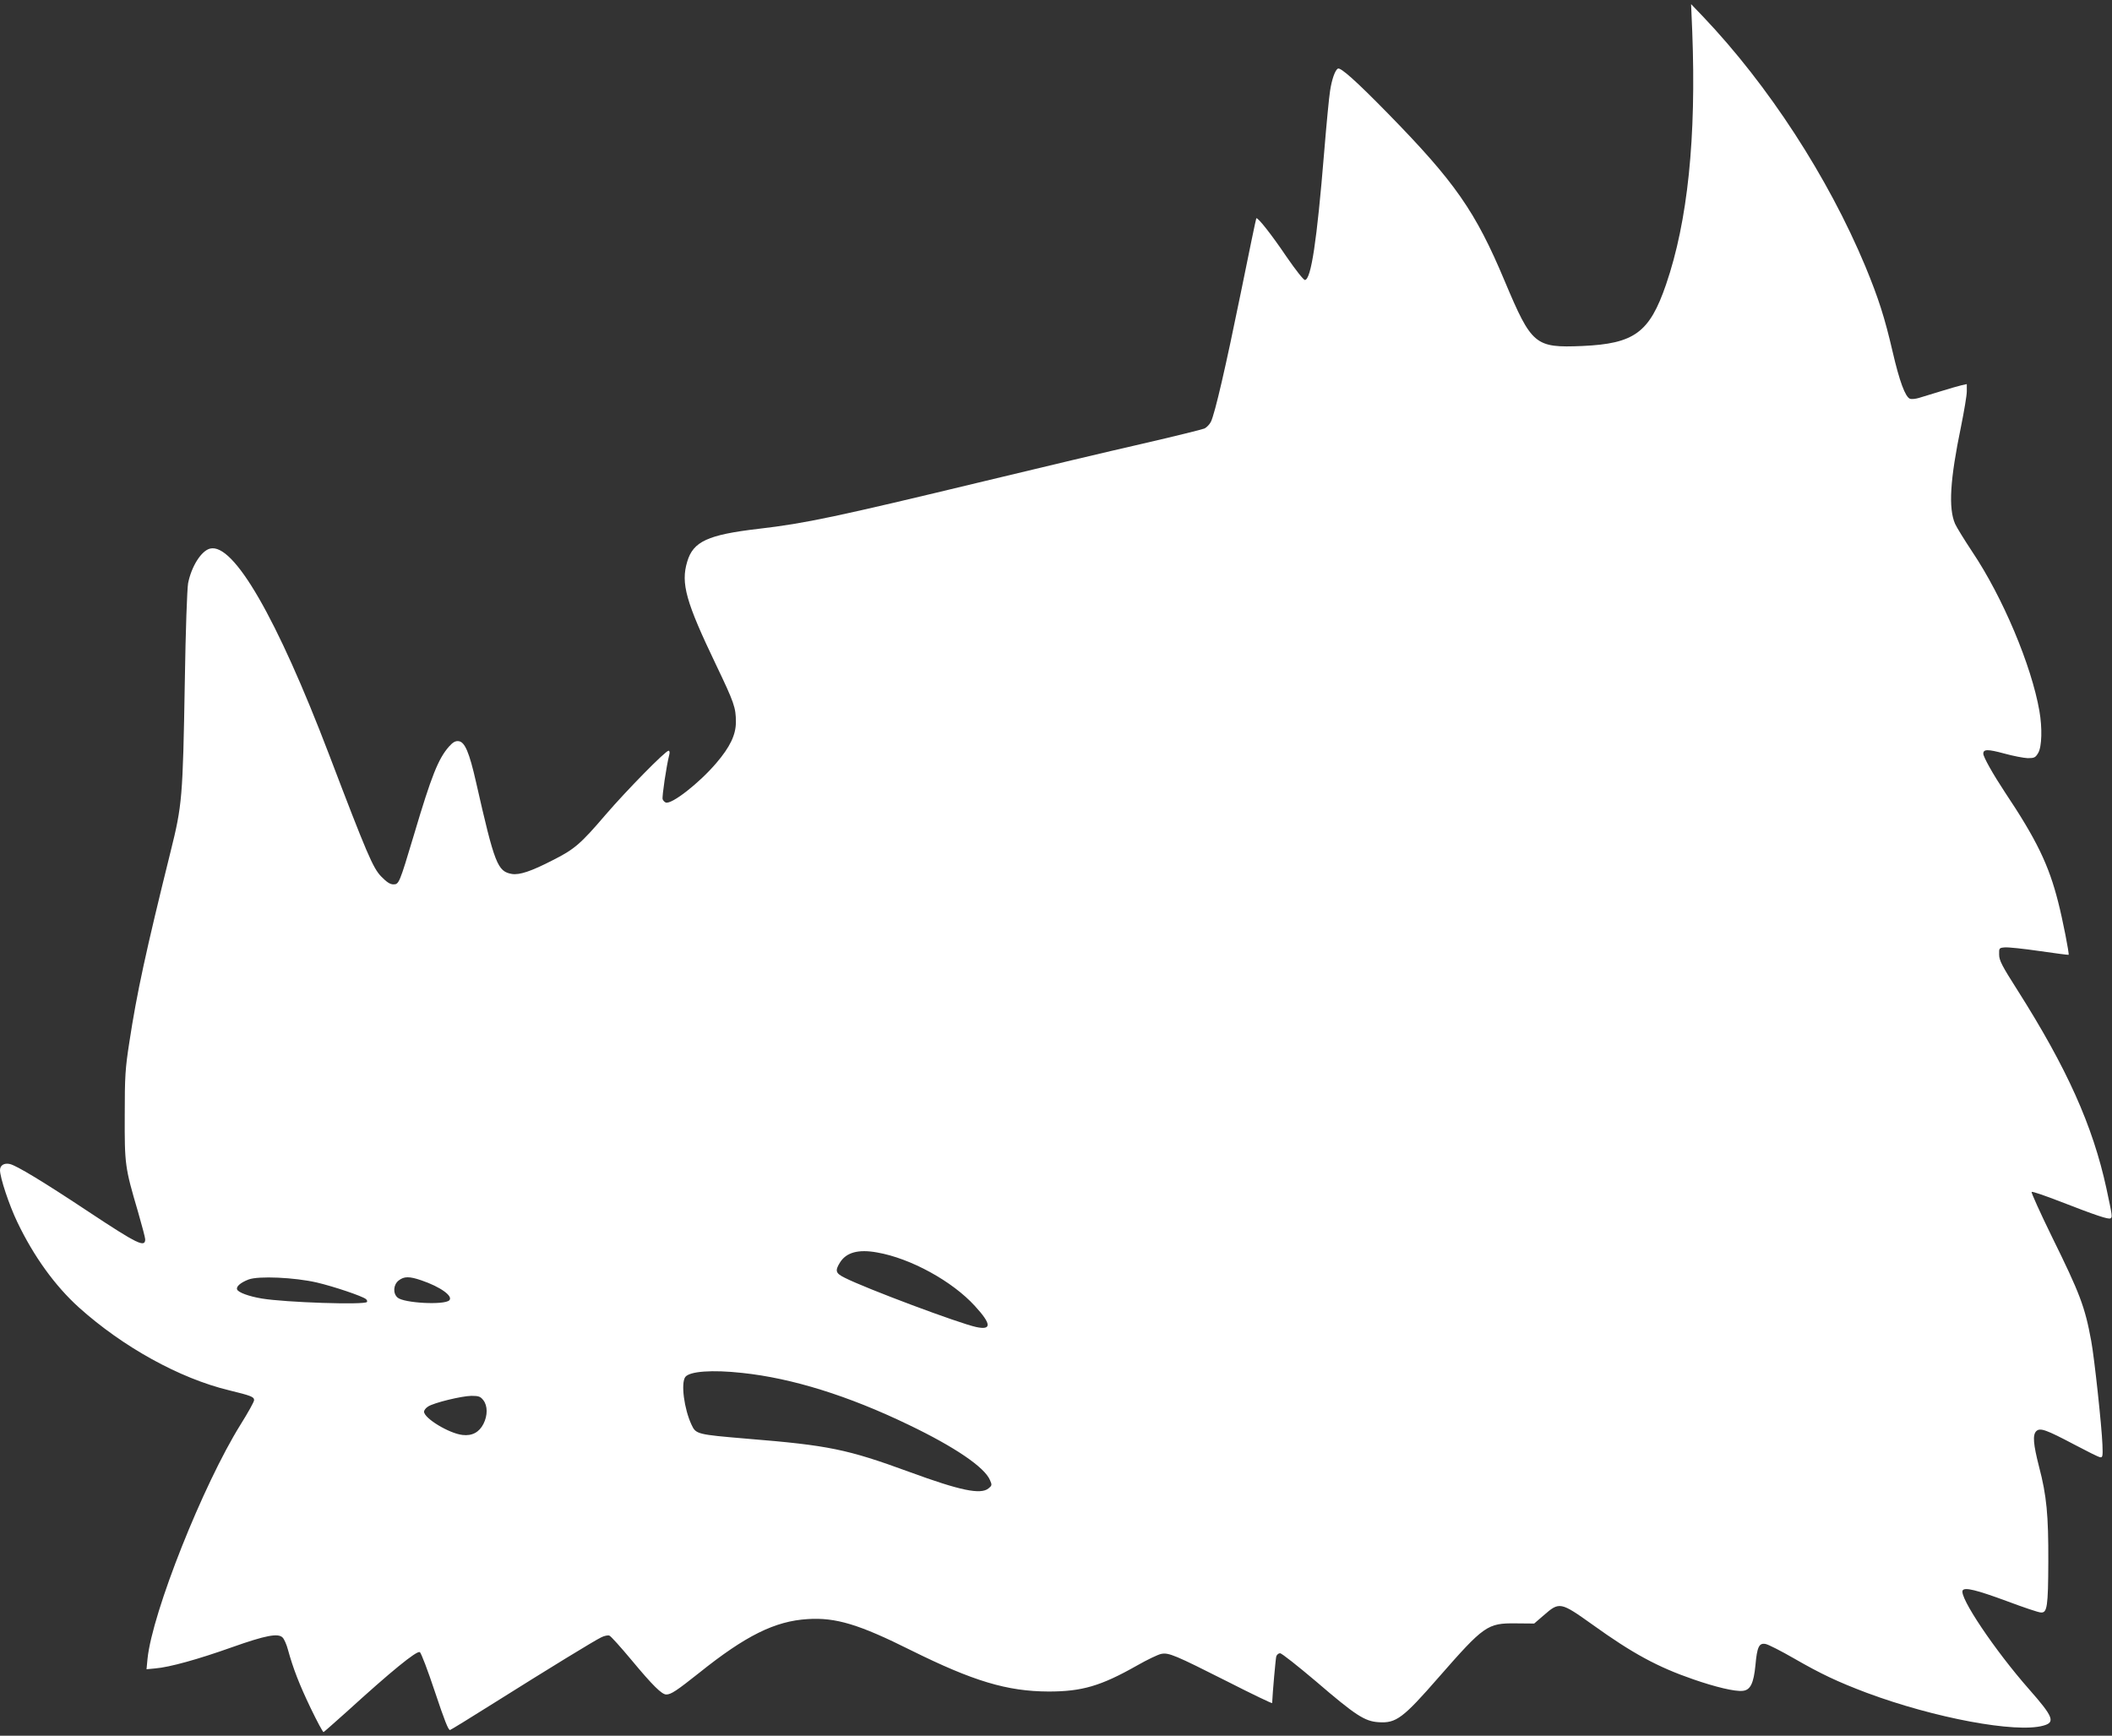 <?xml version="1.0" standalone="no"?>
<!DOCTYPE svg PUBLIC "-//W3C//DTD SVG 20010904//EN"
 "http://www.w3.org/TR/2001/REC-SVG-20010904/DTD/svg10.dtd">
<svg version="1.0" xmlns="http://www.w3.org/2000/svg"
 width="1280pt" height="1052pt" viewBox="0 0 1280 1052"
 preserveAspectRatio="xMidYMid meet">
<rect x="0" y="0" width="1280" height="1052" fill="#333333" stroke="none"/>
<g transform="translate(0,1052) scale(0.1,-0.1)"
fill="#ffffff" stroke="none">
<path d="M10256 10330 c25 -644 -27 -1151 -159 -1535 -100 -291 -192 -358
-507 -372 -287 -12 -307 5 -470 392 -178 425 -302 602 -710 1019 -191 195
-286 280 -302 270 -17 -10 -37 -67 -47 -135 -6 -35 -22 -203 -36 -374 -44
-538 -79 -767 -116 -772 -8 -1 -54 57 -112 141 -91 135 -175 241 -183 233 -2
-2 -44 -205 -94 -452 -92 -451 -156 -728 -181 -781 -8 -16 -25 -34 -39 -41
-14 -6 -184 -48 -379 -93 -194 -44 -622 -146 -950 -225 -905 -218 -1089 -257
-1373 -290 -309 -36 -397 -77 -433 -199 -40 -132 -8 -244 175 -626 109 -228
120 -258 120 -346 0 -77 -35 -151 -119 -249 -104 -122 -271 -252 -306 -239 -8
3 -16 12 -19 20 -5 13 23 203 40 269 4 15 2 25 -4 25 -19 0 -255 -241 -380
-386 -153 -179 -190 -211 -321 -277 -132 -68 -202 -91 -248 -84 -88 15 -105
59 -218 557 -41 181 -68 244 -106 248 -19 2 -34 -6 -58 -33 -65 -74 -106 -177
-212 -534 -89 -297 -91 -301 -125 -301 -20 0 -41 14 -74 48 -50 52 -86 136
-315 737 -317 831 -580 1286 -722 1250 -53 -13 -113 -108 -133 -210 -6 -36
-15 -277 -20 -600 -12 -701 -16 -745 -86 -1026 -150 -605 -205 -859 -250
-1155 -25 -161 -28 -206 -28 -444 -1 -297 1 -315 80 -583 24 -83 44 -159 44
-168 0 -52 -46 -30 -339 164 -277 184 -441 283 -481 292 -35 8 -60 -8 -60 -37
0 -45 55 -211 105 -315 99 -207 228 -386 373 -517 267 -240 611 -430 909 -502
135 -33 153 -40 153 -60 0 -10 -37 -76 -82 -148 -227 -364 -535 -1138 -564
-1420 l-6 -63 53 5 c86 7 259 55 464 128 206 73 281 87 308 59 9 -9 24 -42 32
-73 32 -116 69 -211 138 -355 39 -81 74 -146 78 -145 4 2 67 58 141 124 268
244 421 369 442 361 8 -3 49 -112 92 -241 58 -174 82 -235 92 -231 8 3 127 76
265 163 334 210 610 379 652 399 18 9 40 13 48 10 9 -3 69 -70 135 -149 128
-154 183 -208 210 -208 29 0 63 23 198 130 283 227 461 315 659 327 170 11
312 -32 626 -189 377 -187 582 -249 834 -250 202 0 316 33 535 157 63 36 130
68 148 71 45 9 83 -7 400 -167 149 -76 272 -135 272 -131 3 67 21 269 25 283
4 11 14 19 23 19 10 0 107 -77 217 -170 241 -207 296 -243 381 -248 105 -7
147 24 364 273 274 313 295 328 466 326 l112 -1 58 50 c95 83 101 82 296 -57
242 -174 395 -257 610 -331 135 -47 253 -75 299 -70 47 4 67 44 78 155 10 112
22 137 62 129 16 -3 93 -42 171 -87 167 -96 265 -142 442 -209 411 -153 904
-245 1069 -199 75 20 62 53 -85 220 -208 236 -426 561 -403 600 13 20 83 3
270 -66 99 -37 190 -68 204 -68 38 -3 44 35 45 308 1 282 -10 400 -56 575 -35
137 -40 193 -17 216 23 22 58 10 232 -82 76 -40 145 -75 155 -76 15 -3 17 6
14 77 -4 108 -49 527 -68 628 -38 207 -68 286 -237 629 -72 147 -128 271 -124
274 4 4 82 -23 175 -59 216 -84 291 -109 303 -101 12 7 11 14 -25 182 -83 381
-239 728 -539 1201 -93 146 -111 180 -111 215 -1 40 0 41 34 44 20 2 114 -8
210 -22 95 -14 175 -24 177 -23 5 5 -36 214 -63 319 -57 226 -131 379 -324
668 -70 106 -130 212 -130 232 0 28 27 28 127 1 54 -15 118 -27 142 -28 40 0
47 3 64 32 22 38 25 151 7 254 -48 276 -223 691 -407 965 -47 71 -94 147 -104
169 -41 95 -31 267 36 590 19 94 35 189 35 213 l0 44 -32 -7 c-18 -4 -76 -21
-128 -37 -52 -16 -111 -34 -131 -40 -20 -6 -44 -8 -53 -5 -29 11 -64 106 -105
283 -49 211 -86 326 -166 520 -225 539 -587 1097 -984 1514 l-72 75 7 -165z
m-4940 -7401 c202 -35 456 -174 593 -325 100 -109 102 -147 8 -127 -101 21
-673 235 -798 299 -55 27 -59 42 -29 91 38 62 111 83 226 62z m-3396 -182
c106 -25 274 -82 297 -100 7 -5 10 -13 7 -18 -12 -19 -495 -3 -638 21 -78 13
-143 37 -149 55 -7 17 20 41 69 60 60 23 279 13 414 -18z m634 13 c115 -39
194 -96 169 -121 -30 -30 -277 -17 -314 17 -29 26 -25 78 7 103 33 26 65 26
138 1z m1944 -561 c303 -32 643 -138 1010 -315 279 -134 460 -257 492 -335 13
-29 12 -33 -9 -50 -48 -39 -172 -13 -480 100 -377 138 -489 161 -981 201 -306
26 -312 27 -339 85 -45 96 -65 251 -38 289 26 35 163 45 345 25z m-1569 -165
c27 -34 27 -93 1 -144 -26 -51 -69 -74 -127 -67 -81 9 -233 101 -233 141 0 9
11 23 24 31 34 23 203 64 263 65 44 0 55 -4 72 -26z"/>
</g>
</svg>
